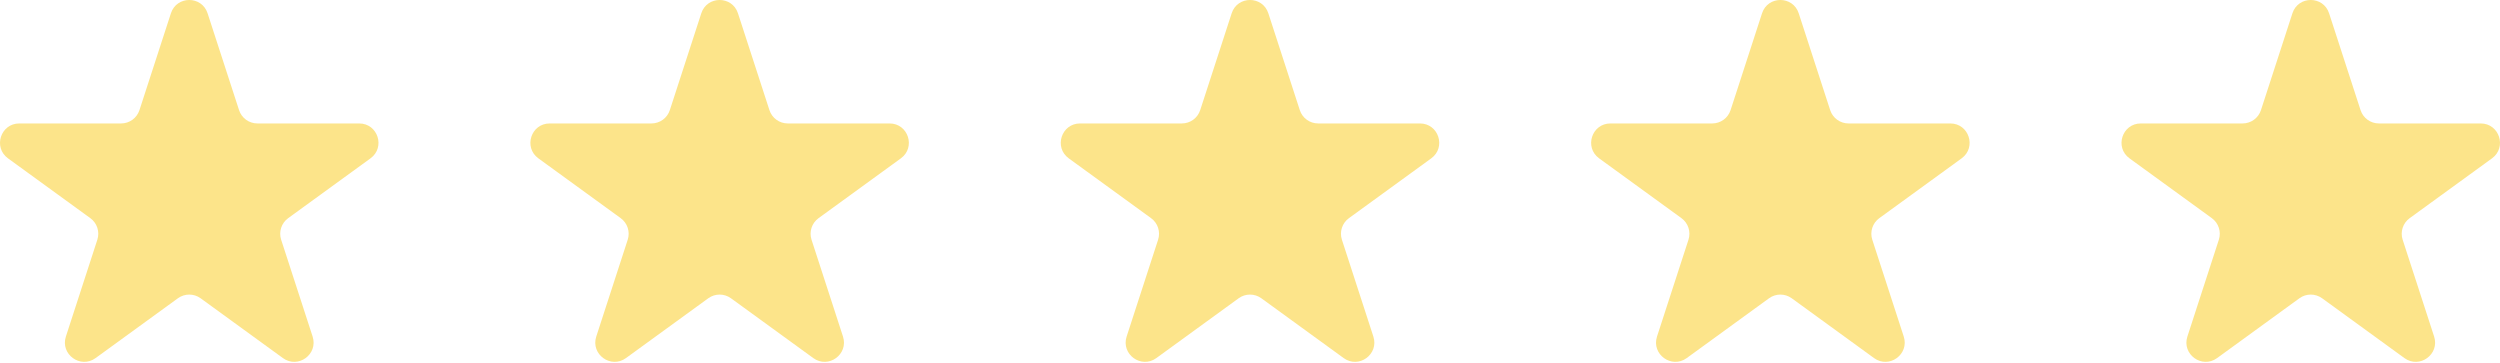 <?xml version="1.0" encoding="UTF-8"?> <svg xmlns="http://www.w3.org/2000/svg" width="331" height="48" viewBox="0 0 331 48" fill="none"> <path d="M22.628 1.763C23.393 -0.59 26.721 -0.59 27.485 1.763L31.65 14.58C31.992 15.632 32.972 16.344 34.078 16.344H47.555C50.028 16.344 51.057 19.51 49.056 20.964L38.153 28.885C37.258 29.535 36.883 30.688 37.225 31.74L41.39 44.556C42.154 46.909 39.462 48.865 37.46 47.411L26.558 39.49C25.663 38.84 24.451 38.84 23.556 39.49L12.653 47.411C10.652 48.865 7.96 46.909 8.724 44.556L12.888 31.74C13.23 30.688 12.856 29.535 11.961 28.885L1.058 20.964C-0.943 19.51 0.085 16.344 2.559 16.344H16.035C17.142 16.344 18.122 15.632 18.464 14.58L22.628 1.763Z" fill="#FCE48A"></path> <path d="M92.85 1.763C93.614 -0.59 96.943 -0.59 97.707 1.763L101.872 14.58C102.213 15.632 103.194 16.344 104.3 16.344H117.776C120.25 16.344 121.278 19.51 119.277 20.964L108.375 28.885C107.48 29.535 107.105 30.688 107.447 31.74L111.611 44.556C112.376 46.909 109.683 48.865 107.682 47.411L96.779 39.49C95.885 38.84 94.673 38.84 93.778 39.49L82.875 47.411C80.874 48.865 78.181 46.909 78.946 44.556L83.11 31.74C83.452 30.688 83.077 29.535 82.182 28.885L71.28 20.964C69.279 19.51 70.307 16.344 72.781 16.344H86.257C87.363 16.344 88.344 15.632 88.686 14.58L92.85 1.763Z" fill="#FCE48A"></path> <path d="M163.072 1.763C163.836 -0.59 167.164 -0.59 167.929 1.763L172.093 14.58C172.435 15.632 173.416 16.344 174.522 16.344H187.998C190.472 16.344 191.5 19.51 189.499 20.964L178.596 28.885C177.701 29.535 177.327 30.688 177.669 31.74L181.833 44.556C182.598 46.909 179.905 48.865 177.904 47.411L167.001 39.49C166.106 38.84 164.894 38.84 163.999 39.49L153.097 47.411C151.096 48.865 148.403 46.909 149.167 44.556L153.332 31.74C153.674 30.688 153.299 29.535 152.404 28.885L141.502 20.964C139.5 19.51 140.529 16.344 143.003 16.344H156.479C157.585 16.344 158.565 15.632 158.907 14.58L163.072 1.763Z" fill="#FCE48A"></path> <path d="M233.293 1.763C234.058 -0.59 237.386 -0.59 238.151 1.763L242.315 14.58C242.657 15.632 243.637 16.344 244.743 16.344H258.22C260.693 16.344 261.722 19.51 259.721 20.964L248.818 28.885C247.923 29.535 247.549 30.688 247.891 31.74L252.055 44.556C252.819 46.909 250.127 48.865 248.125 47.411L237.223 39.49C236.328 38.84 235.116 38.84 234.221 39.49L223.319 47.411C221.317 48.865 218.625 46.909 219.389 44.556L223.554 31.74C223.895 30.688 223.521 29.535 222.626 28.885L211.723 20.964C209.722 19.51 210.751 16.344 213.224 16.344H226.701C227.807 16.344 228.787 15.632 229.129 14.58L233.293 1.763Z" fill="#FCE48A"></path> <path d="M303.515 1.763C304.28 -0.59 307.608 -0.59 308.372 1.763L312.537 14.58C312.879 15.632 313.859 16.344 314.965 16.344H328.442C330.915 16.344 331.944 19.51 329.942 20.964L319.04 28.885C318.145 29.535 317.77 30.688 318.112 31.74L322.277 44.556C323.041 46.909 320.348 48.865 318.347 47.411L307.445 39.49C306.55 38.84 305.338 38.84 304.443 39.49L293.54 47.411C291.539 48.865 288.846 46.909 289.611 44.556L293.775 31.74C294.117 30.688 293.743 29.535 292.848 28.885L281.945 20.964C279.944 19.51 280.972 16.344 283.446 16.344H296.922C298.029 16.344 299.009 15.632 299.351 14.58L303.515 1.763Z" fill="#FCE48A"></path> </svg> 